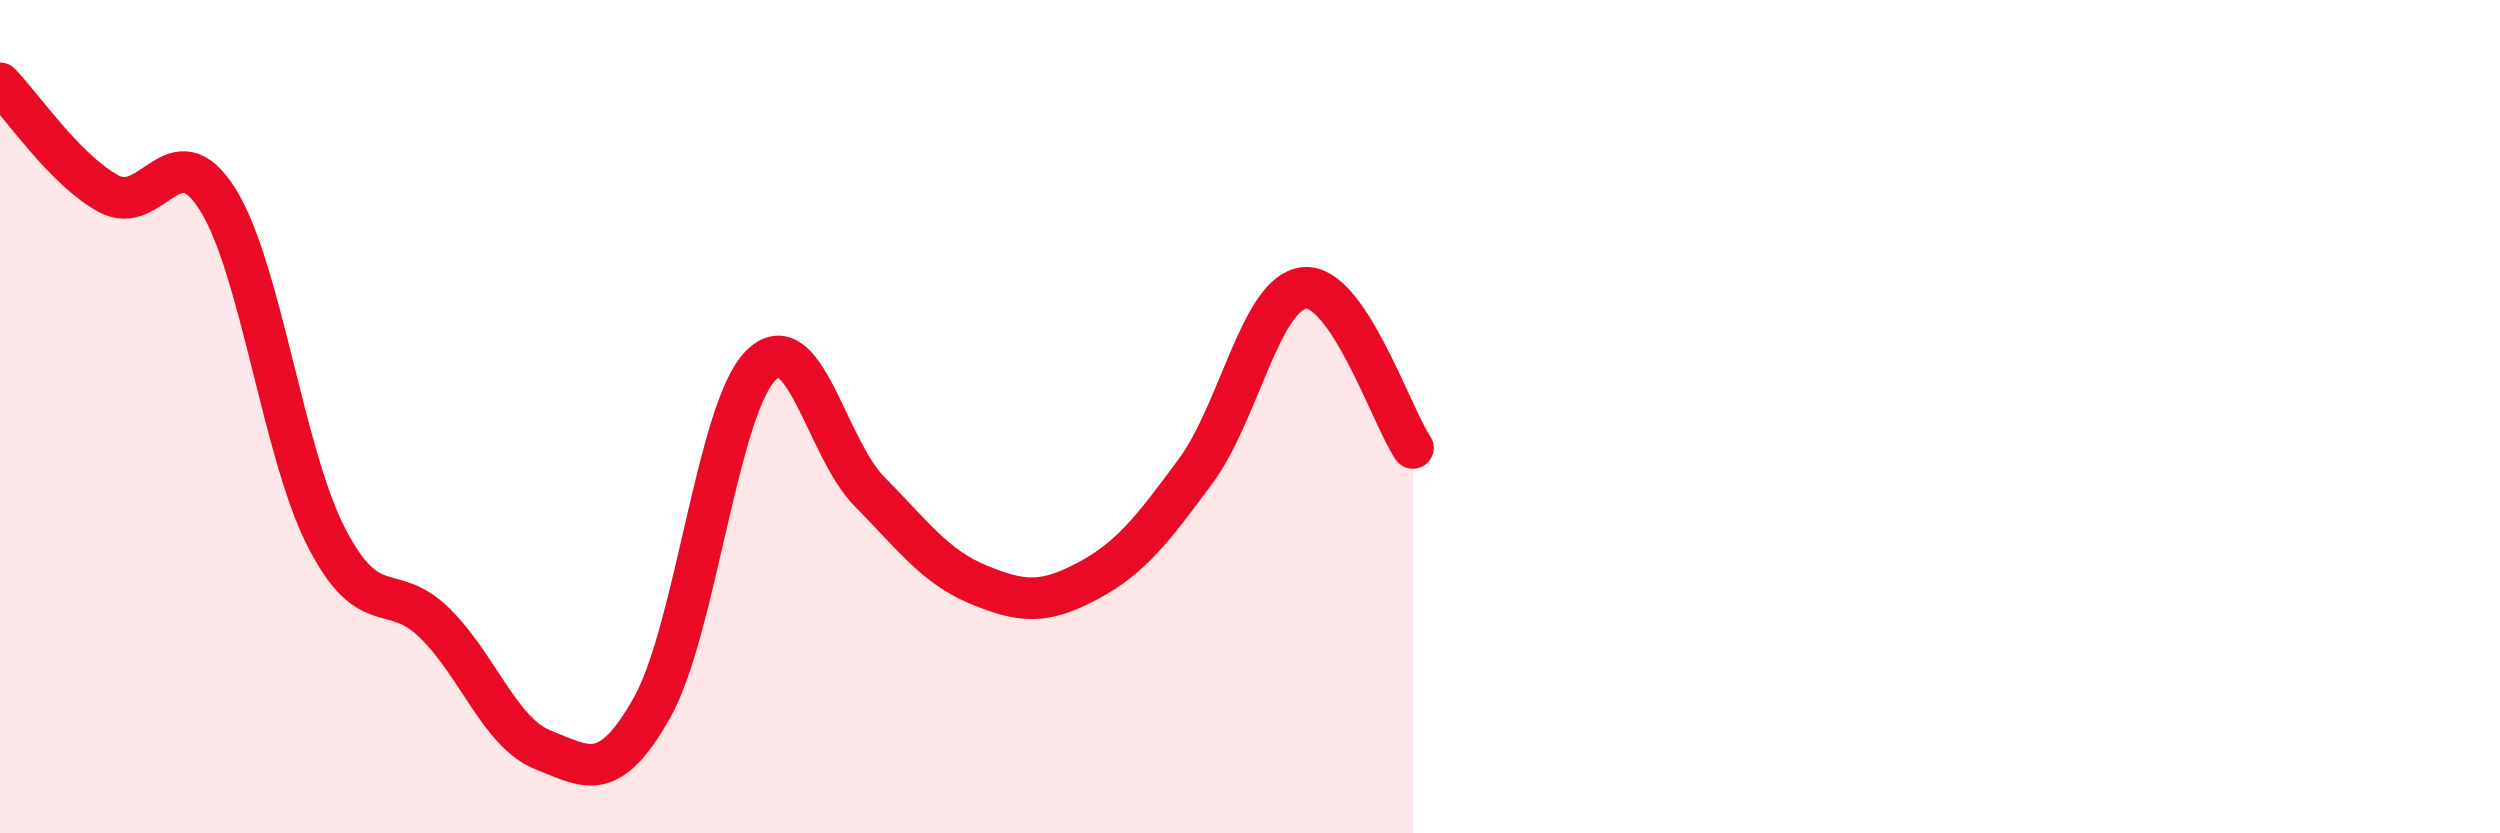 
    <svg width="60" height="20" viewBox="0 0 60 20" xmlns="http://www.w3.org/2000/svg">
      <path
        d="M 0,2 C 0.52,2.53 1.57,4.09 2.61,4.65 C 3.65,5.21 4.18,3.13 5.22,4.78 C 6.26,6.43 6.79,10.86 7.83,12.89 C 8.87,14.92 9.39,13.93 10.43,14.95 C 11.47,15.97 12,17.59 13.04,18 C 14.08,18.41 14.61,18.83 15.65,16.98 C 16.69,15.13 17.22,9.81 18.26,8.77 C 19.3,7.73 19.83,10.75 20.87,11.8 C 21.91,12.85 22.44,13.6 23.48,14.03 C 24.52,14.46 25.05,14.5 26.09,13.95 C 27.13,13.4 27.66,12.71 28.7,11.3 C 29.74,9.89 30.26,7.02 31.3,6.91 C 32.34,6.8 33.39,9.98 33.91,10.75L33.91 20L0 20Z"
        fill="#EB0A25"
        opacity="0.1"
        stroke-linecap="round"
        stroke-linejoin="round"
      />
      <path
        d="M 0,2 C 0.52,2.53 1.57,4.09 2.61,4.65 C 3.65,5.21 4.18,3.13 5.22,4.78 C 6.26,6.43 6.79,10.86 7.83,12.89 C 8.87,14.92 9.39,13.93 10.43,14.95 C 11.47,15.97 12,17.59 13.04,18 C 14.08,18.41 14.61,18.83 15.65,16.98 C 16.69,15.13 17.22,9.81 18.26,8.77 C 19.3,7.73 19.83,10.75 20.87,11.8 C 21.91,12.85 22.44,13.6 23.48,14.03 C 24.52,14.46 25.05,14.5 26.09,13.95 C 27.13,13.4 27.66,12.71 28.7,11.3 C 29.74,9.89 30.26,7.02 31.3,6.91 C 32.34,6.8 33.39,9.98 33.91,10.75"
        stroke="#EB0A25"
        stroke-width="1"
        fill="none"
        stroke-linecap="round"
        stroke-linejoin="round"
      />
    </svg>
  